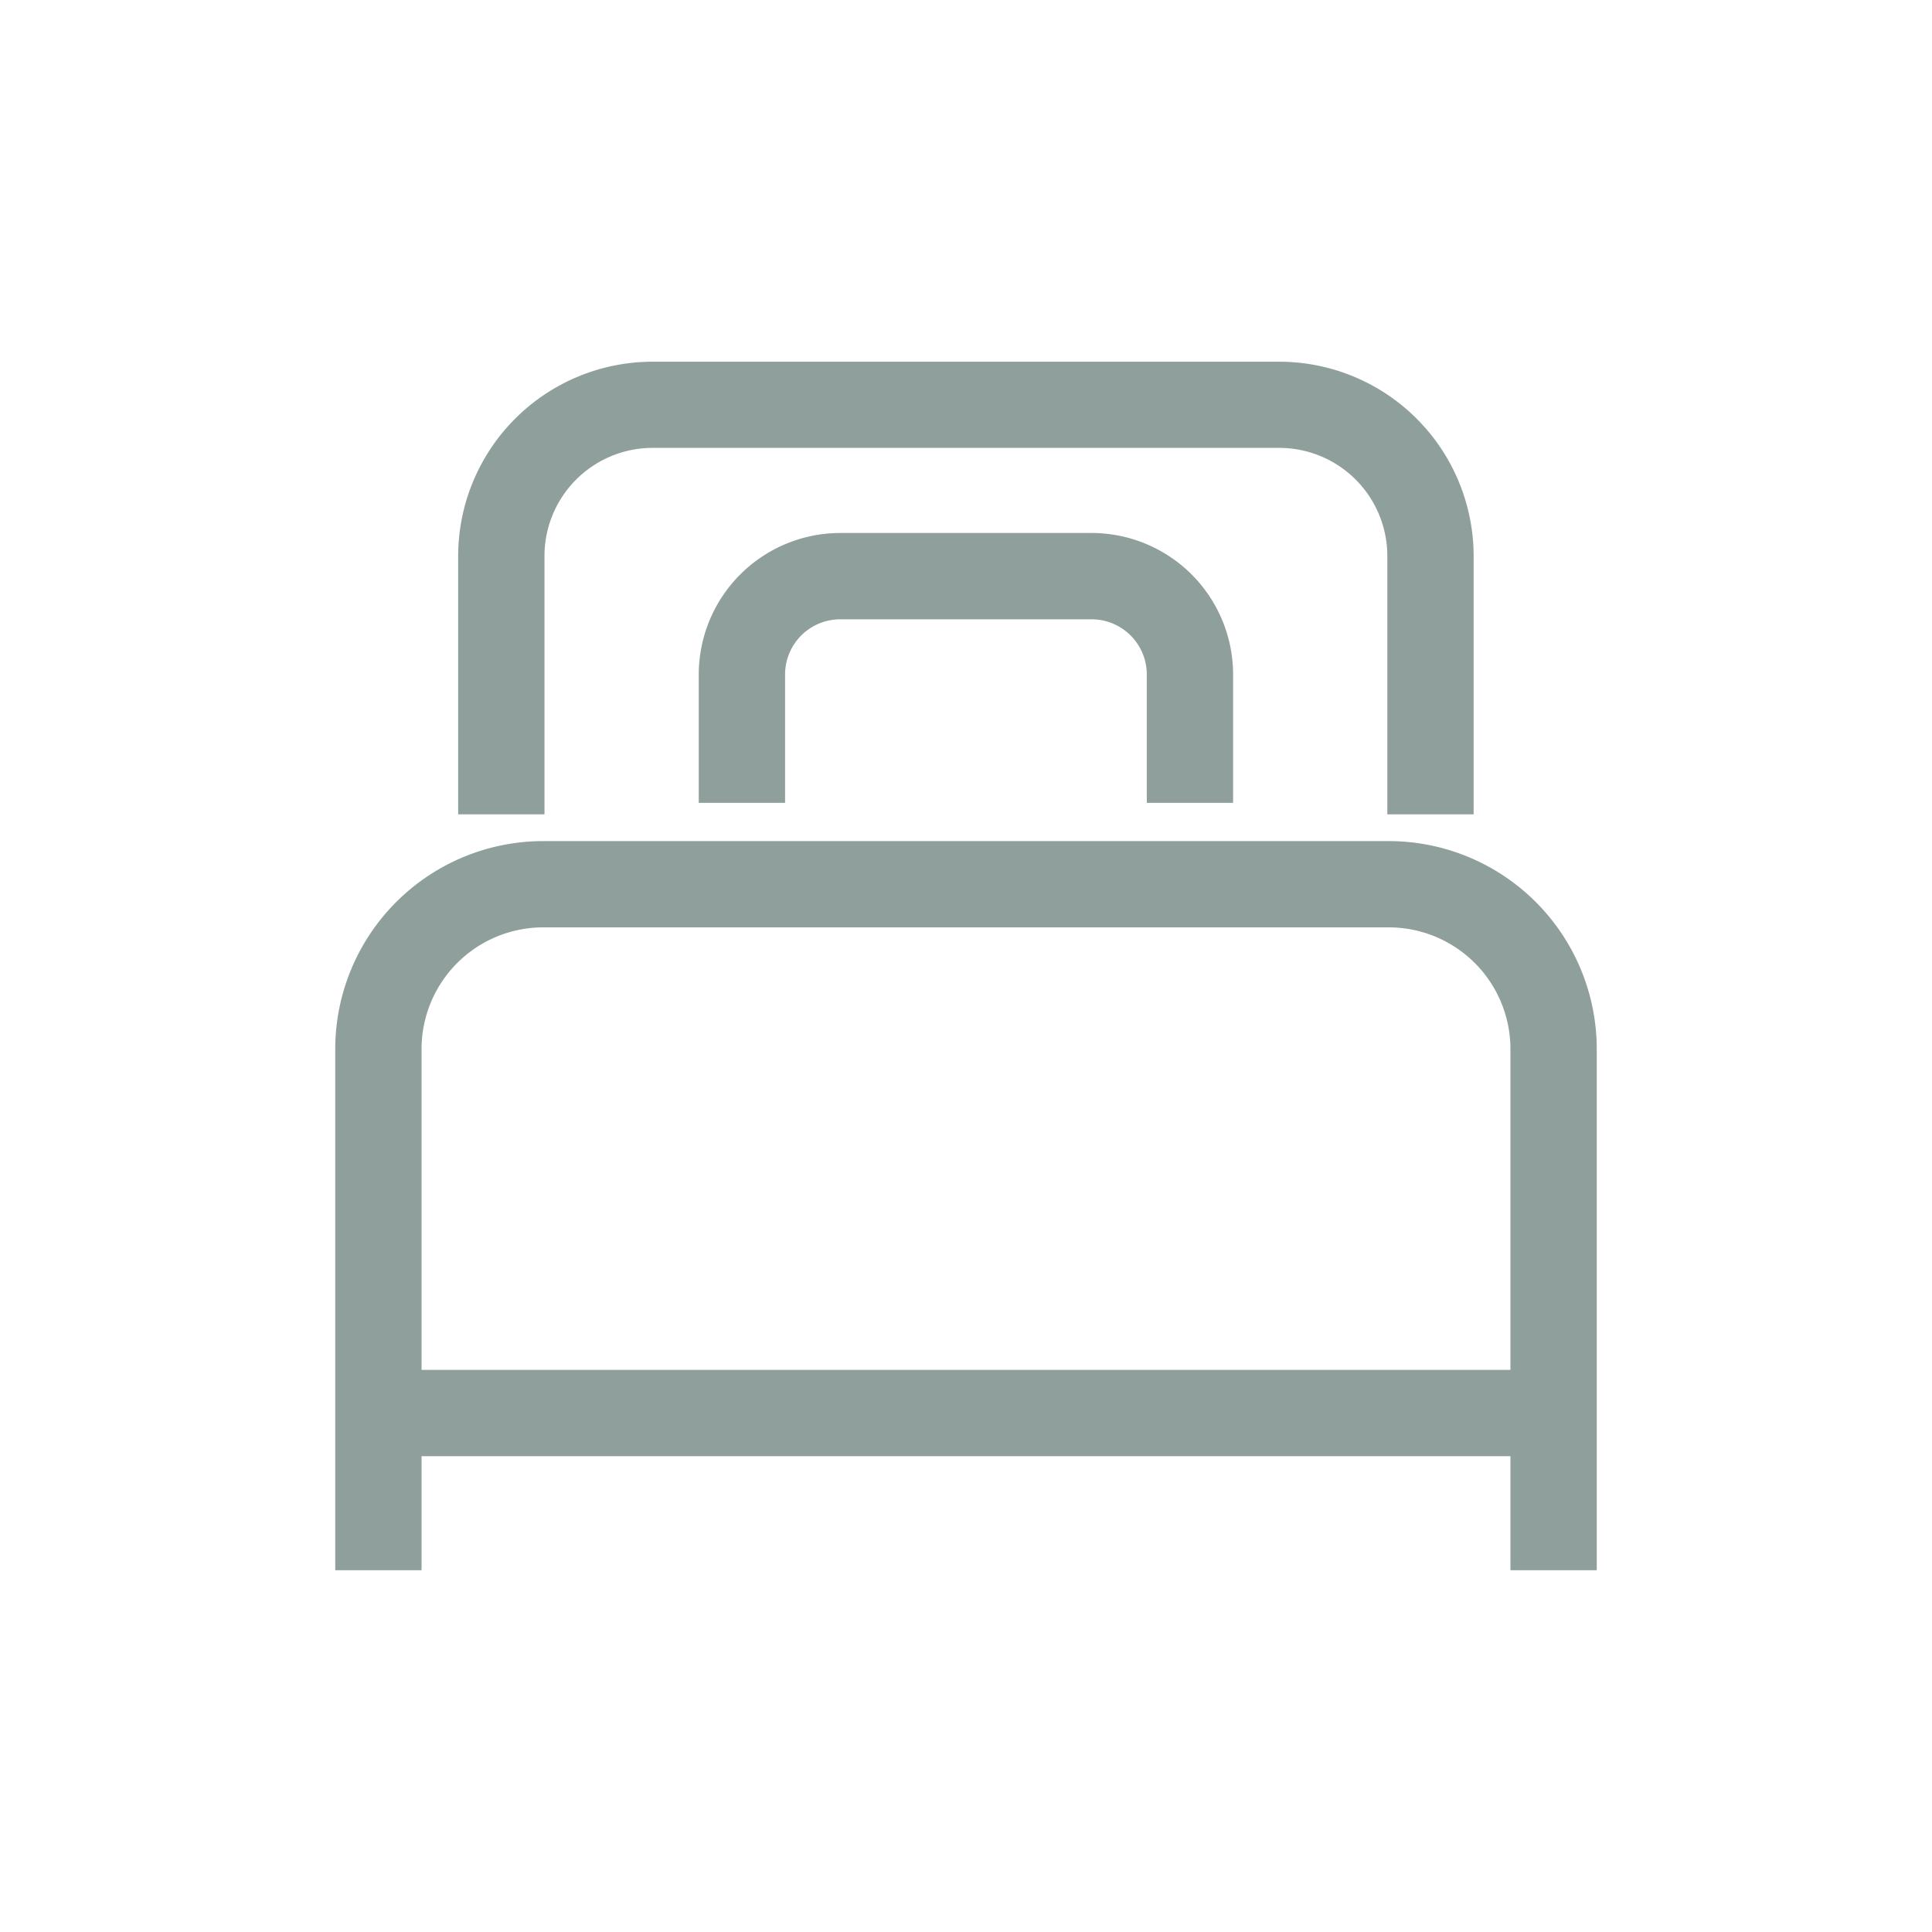 <svg xmlns="http://www.w3.org/2000/svg" width="40" height="40" viewBox="0 0 40 40">
  <g id="icon_bed_40" transform="translate(-955 -847)">
    <rect id="사각형_341708" data-name="사각형 341708" width="40" height="40" transform="translate(955 847)" fill="none"/>
    <g id="그룹_2638" data-name="그룹 2638" transform="translate(962.291 854.839)">
      <g id="그룹_2634" data-name="그룹 2634" transform="translate(0 9.925)">
        <path id="패스_13837" data-name="패스 13837" d="M-657.523,1415.41h-1.087v-10.443a2.87,2.87,0,0,0-2.867-2.867h-17.51a2.87,2.87,0,0,0-2.867,2.867v10.443h-1.087v-10.443a3.958,3.958,0,0,1,3.954-3.953h17.51a3.958,3.958,0,0,1,3.954,3.953Z" transform="translate(682.941 -1401.014)" fill="#8f9f9b" stroke="#8f9f9b" stroke-width="0.7"/>
      </g>
      <g id="그룹_2635" data-name="그룹 2635" transform="translate(0.543 20.873)">
        <rect id="사각형_341707" data-name="사각형 341707" width="24.331" height="1.087" fill="#8f9f9b" stroke="#8f9f9b" stroke-width="0.7"/>
      </g>
      <g id="그룹_2636" data-name="그룹 2636" transform="translate(2.549 0)">
        <path id="패스_13838" data-name="패스 13838" d="M-641.558,1327.67h-1.087v-4.987a2.589,2.589,0,0,0-2.575-2.6h-13a2.589,2.589,0,0,0-2.575,2.6v4.987h-1.087v-4.987a3.677,3.677,0,0,1,3.662-3.684h13a3.677,3.677,0,0,1,3.662,3.684Z" transform="translate(661.878 -1318.999)" fill="#8f9f9b" stroke="#8f9f9b" stroke-width="0.7"/>
      </g>
      <g id="그룹_2637" data-name="그룹 2637" transform="translate(7.527 3.546)">
        <path id="패스_13839" data-name="패스 13839" d="M-610.377,1353.191h-1.087v-2.308a1.493,1.493,0,0,0-1.492-1.492h-5.205a1.493,1.493,0,0,0-1.492,1.492v2.308h-1.087v-2.308a2.582,2.582,0,0,1,2.579-2.579h5.205a2.582,2.582,0,0,1,2.579,2.579Z" transform="translate(620.739 -1348.304)" fill="#8f9f9b" stroke="#8f9f9b" stroke-width="0.7"/>
      </g>
    </g>
  </g>
</svg>
